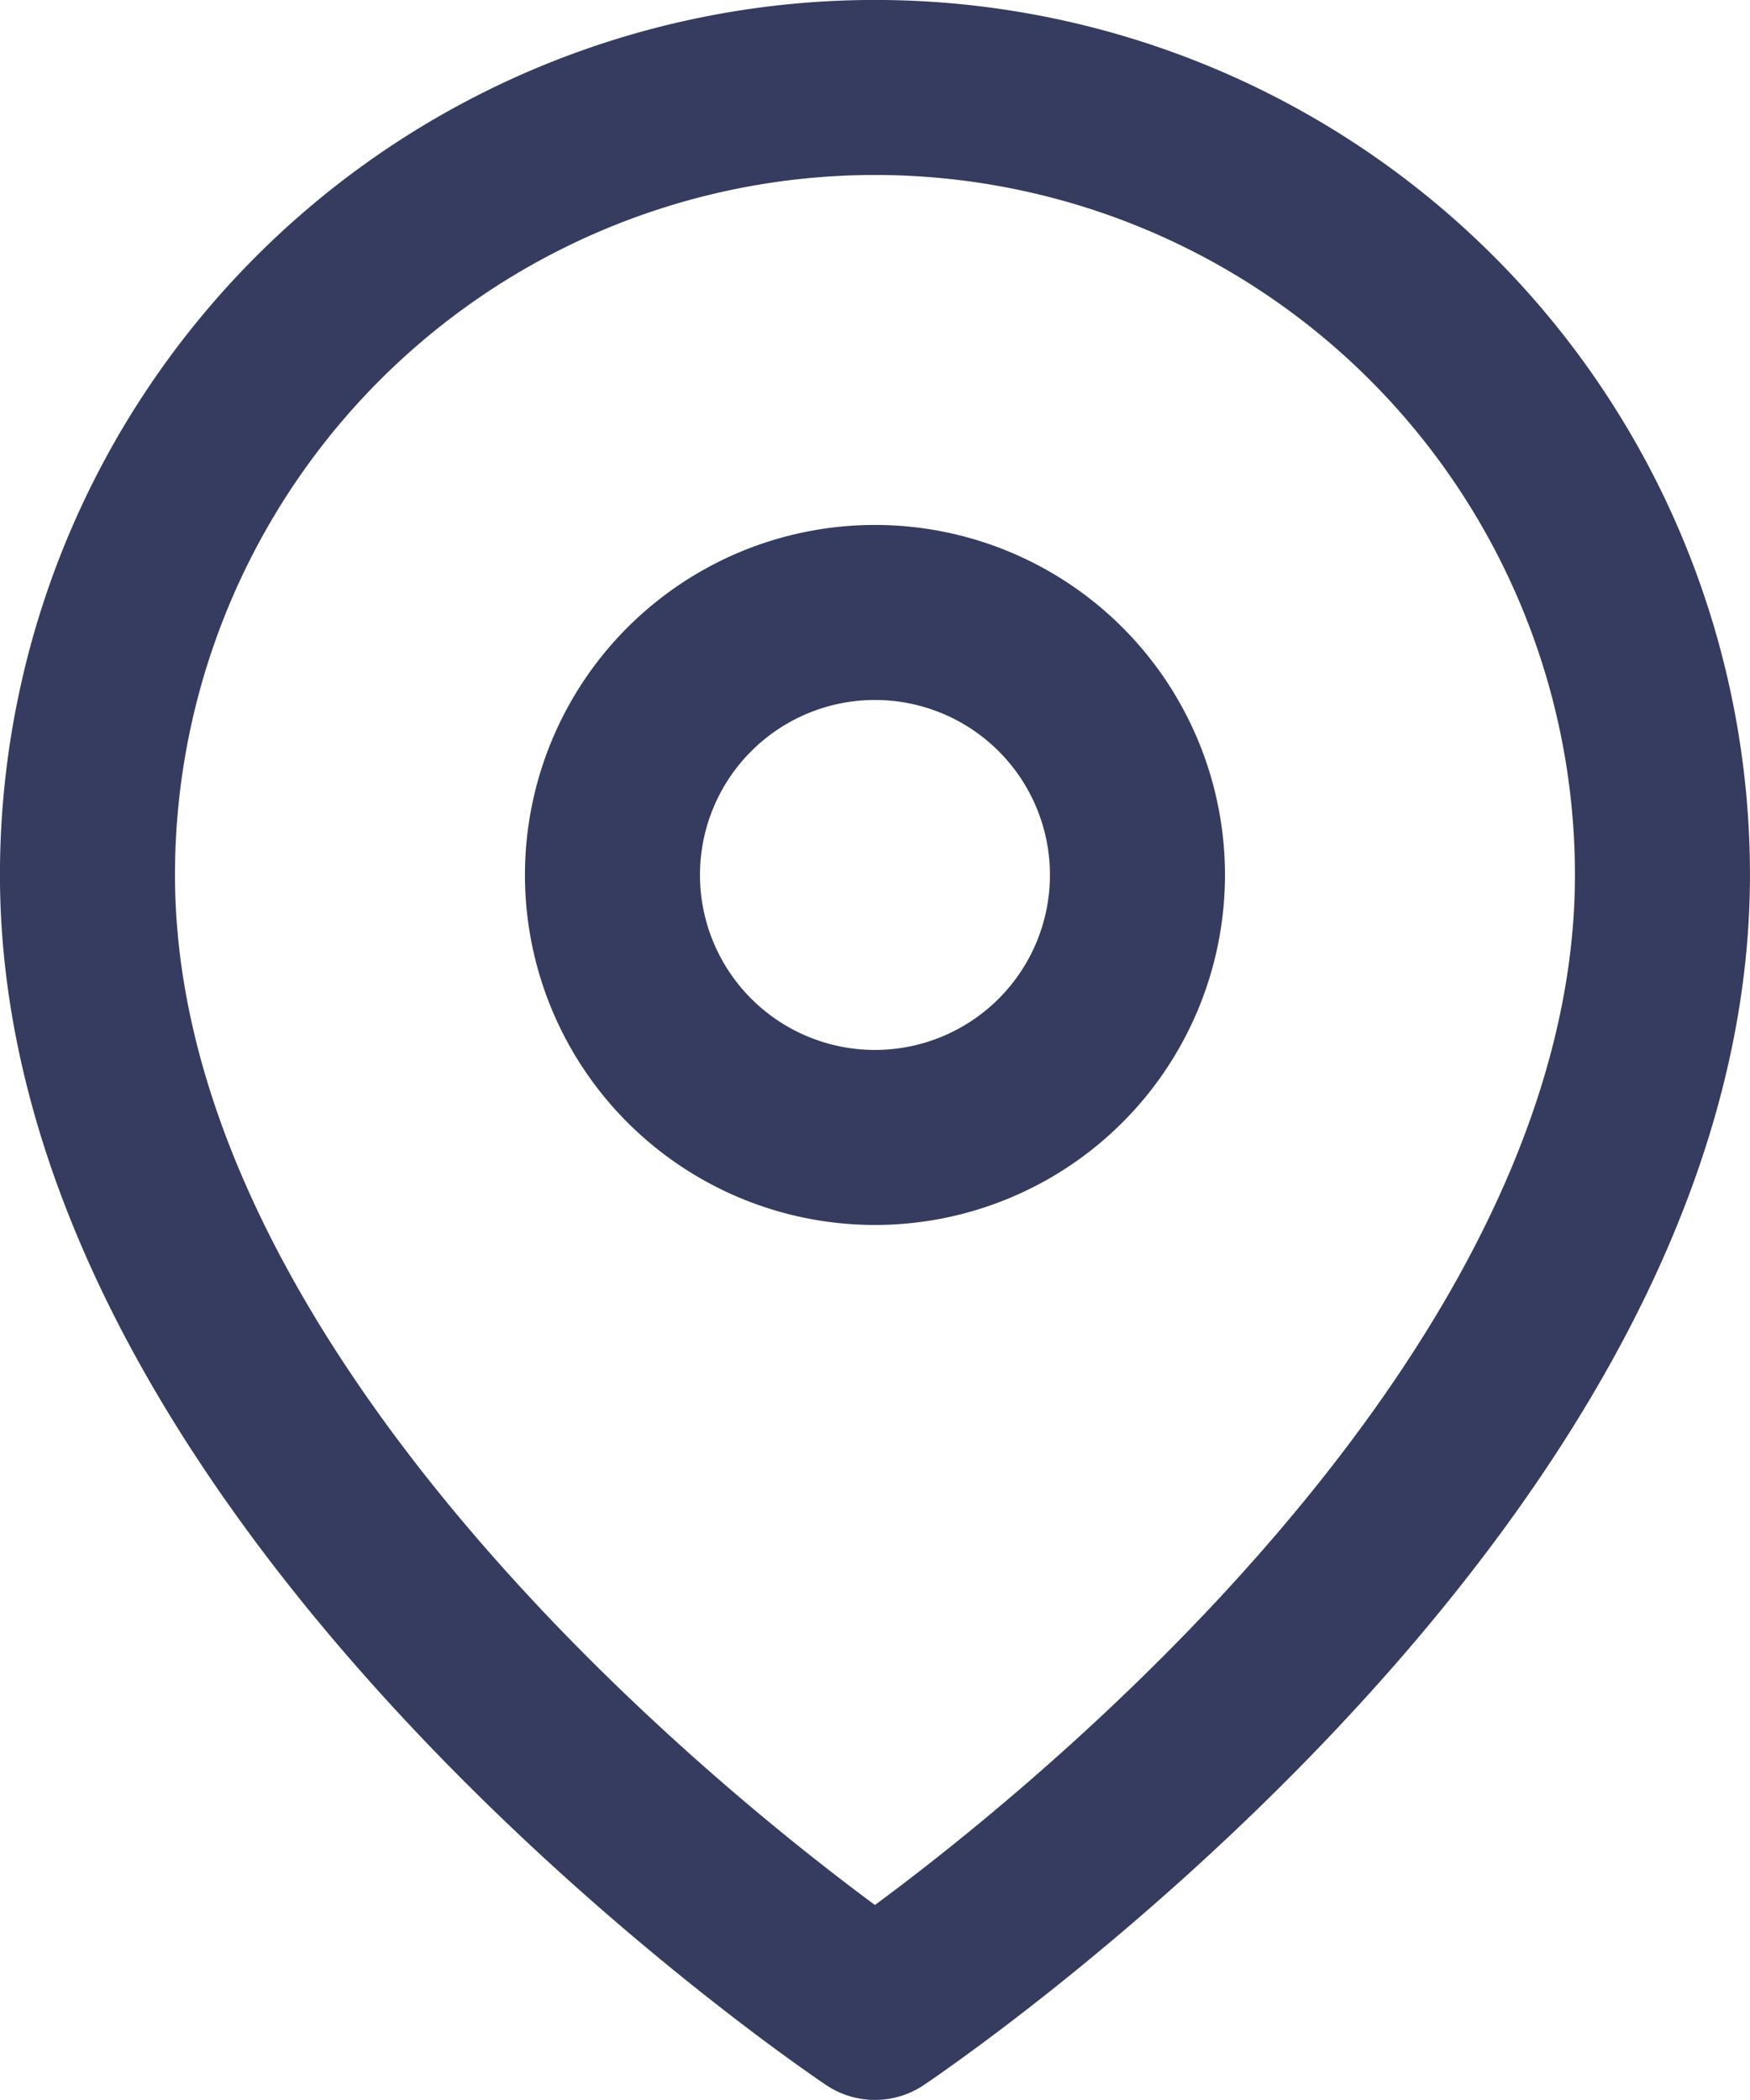 <?xml version="1.0"?>
<svg xmlns="http://www.w3.org/2000/svg" width="21.667" height="26" viewBox="0 0 21.667 26"><g transform="translate(-2.167)"><path d="M 22.75,10.833 c 0,7.583 -9.75,14.083 -9.75,14.083 s -9.75 -6.5 -9.75 -14.083 a 9.75,9.75,0,1,1,19.5,0 Z" fill="none" stroke="#363b60" stroke-linecap="round" stroke-linejoin="round" stroke-width="2.167"/><path d="M 16.25,10.833 A 3.25,3.25,0,1,1,13,7.583,3.25,3.25,0,0,1,16.25,10.833 Z" fill="none" stroke="#363b60" stroke-linecap="round" stroke-linejoin="round" stroke-width="2.167"/></g></svg>

